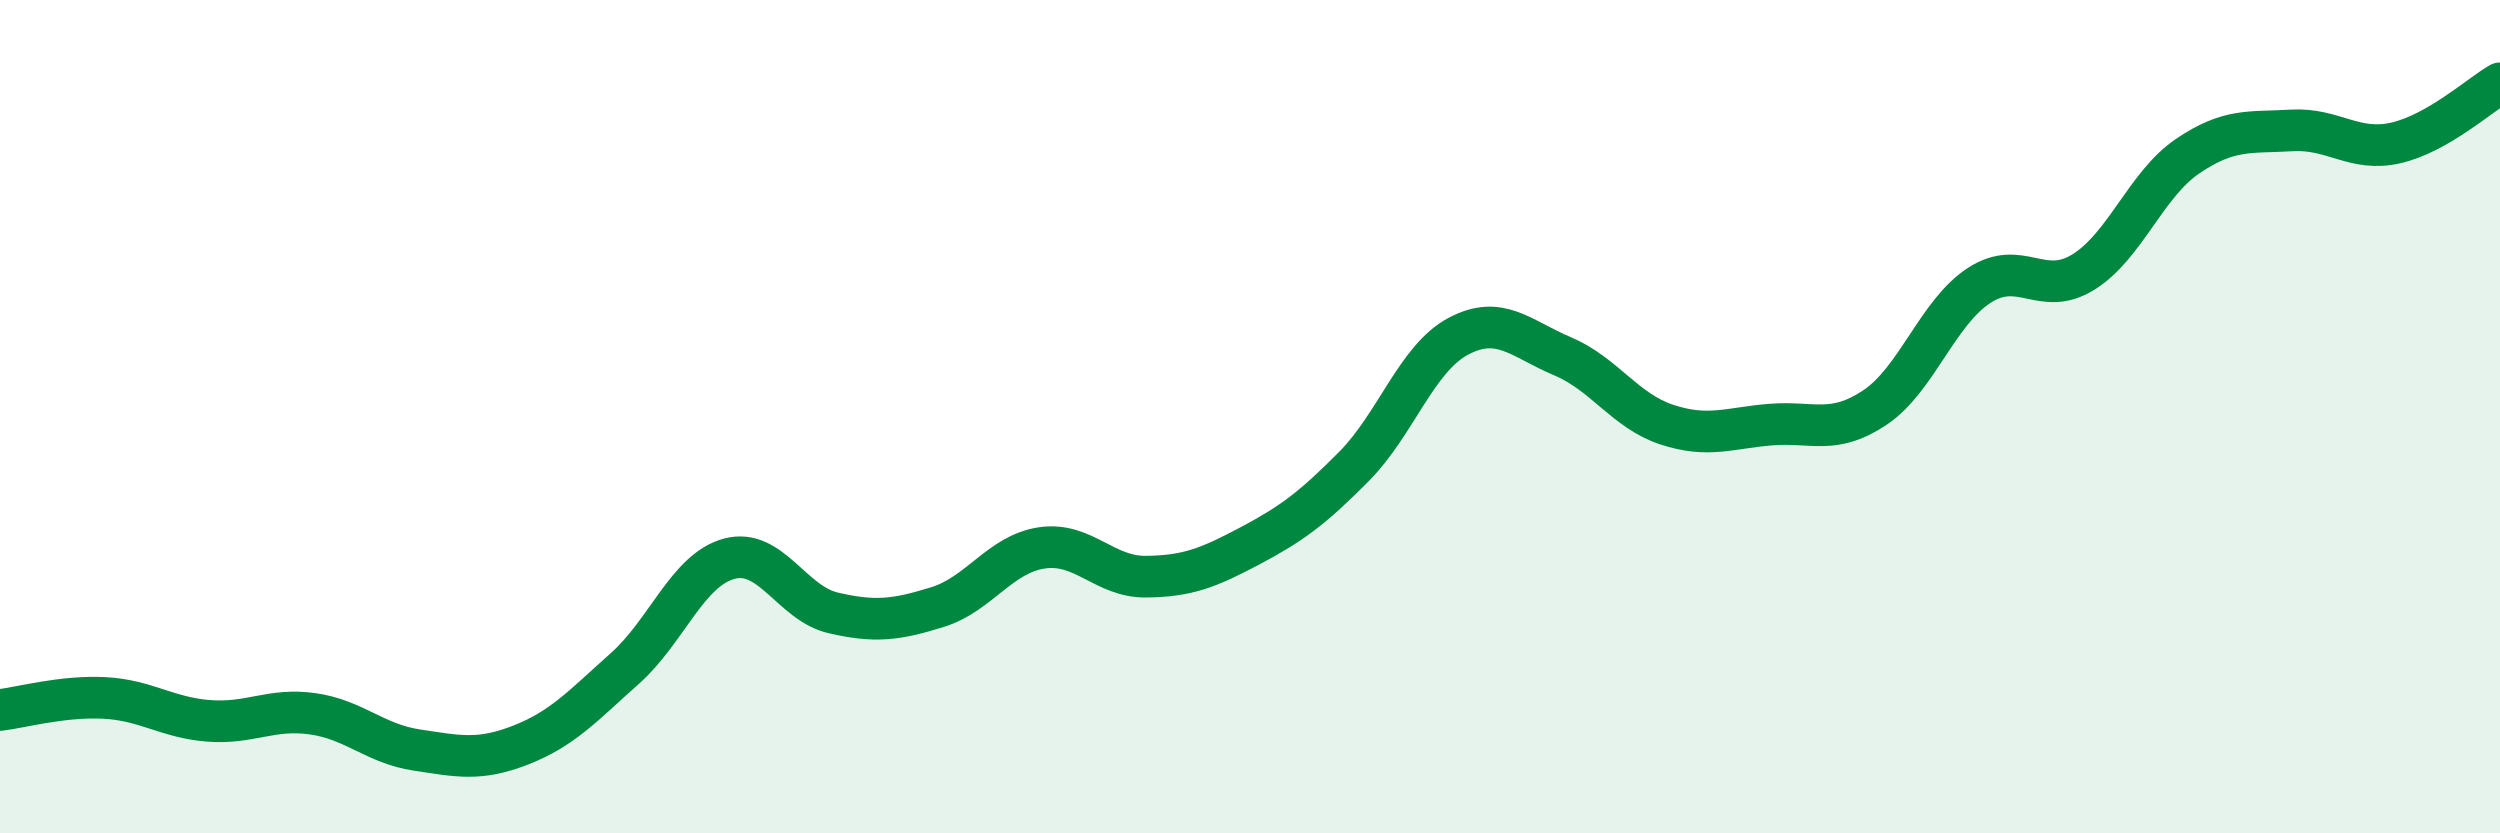
    <svg width="60" height="20" viewBox="0 0 60 20" xmlns="http://www.w3.org/2000/svg">
      <path
        d="M 0,17.04 C 0.5,16.98 1.5,16.7 2.5,16.75 C 3.5,16.8 4,17.22 5,17.3 C 6,17.38 6.5,16.99 7.5,17.13 C 8.5,17.27 9,17.85 10,18 C 11,18.15 11.5,18.27 12.5,17.88 C 13.5,17.49 14,16.93 15,16.04 C 16,15.15 16.5,13.68 17.5,13.41 C 18.5,13.14 19,14.48 20,14.71 C 21,14.94 21.5,14.88 22.5,14.57 C 23.5,14.26 24,13.3 25,13.15 C 26,13 26.5,13.85 27.5,13.84 C 28.5,13.83 29,13.63 30,13.1 C 31,12.57 31.5,12.2 32.5,11.19 C 33.5,10.18 34,8.6 35,8.07 C 36,7.54 36.5,8.13 37.5,8.55 C 38.5,8.97 39,9.86 40,10.19 C 41,10.52 41.5,10.27 42.5,10.19 C 43.5,10.11 44,10.45 45,9.78 C 46,9.11 46.5,7.5 47.5,6.85 C 48.5,6.2 49,7.15 50,6.53 C 51,5.91 51.5,4.43 52.5,3.75 C 53.5,3.07 54,3.19 55,3.13 C 56,3.07 56.5,3.66 57.5,3.43 C 58.5,3.2 59.5,2.29 60,2L60 20L0 20Z"
        fill="#008740"
        opacity="0.1"
        stroke-linecap="round"
        stroke-linejoin="round"
      />
      <path
        d="M 0,17.04 C 0.5,16.98 1.5,16.7 2.5,16.75 C 3.5,16.8 4,17.22 5,17.3 C 6,17.38 6.5,16.99 7.5,17.13 C 8.5,17.27 9,17.85 10,18 C 11,18.15 11.5,18.27 12.5,17.88 C 13.5,17.49 14,16.93 15,16.04 C 16,15.15 16.5,13.68 17.5,13.41 C 18.5,13.14 19,14.48 20,14.71 C 21,14.94 21.5,14.88 22.5,14.57 C 23.5,14.26 24,13.3 25,13.15 C 26,13 26.5,13.85 27.5,13.84 C 28.5,13.83 29,13.63 30,13.1 C 31,12.57 31.5,12.2 32.5,11.19 C 33.5,10.18 34,8.6 35,8.07 C 36,7.54 36.5,8.13 37.5,8.55 C 38.5,8.97 39,9.86 40,10.19 C 41,10.52 41.5,10.27 42.5,10.19 C 43.5,10.11 44,10.45 45,9.78 C 46,9.11 46.5,7.5 47.5,6.85 C 48.5,6.2 49,7.15 50,6.53 C 51,5.91 51.5,4.43 52.5,3.75 C 53.5,3.07 54,3.19 55,3.13 C 56,3.07 56.5,3.66 57.5,3.43 C 58.5,3.2 59.5,2.29 60,2"
        stroke="#008740"
        stroke-width="1"
        fill="none"
        stroke-linecap="round"
        stroke-linejoin="round"
      />
    </svg>
  